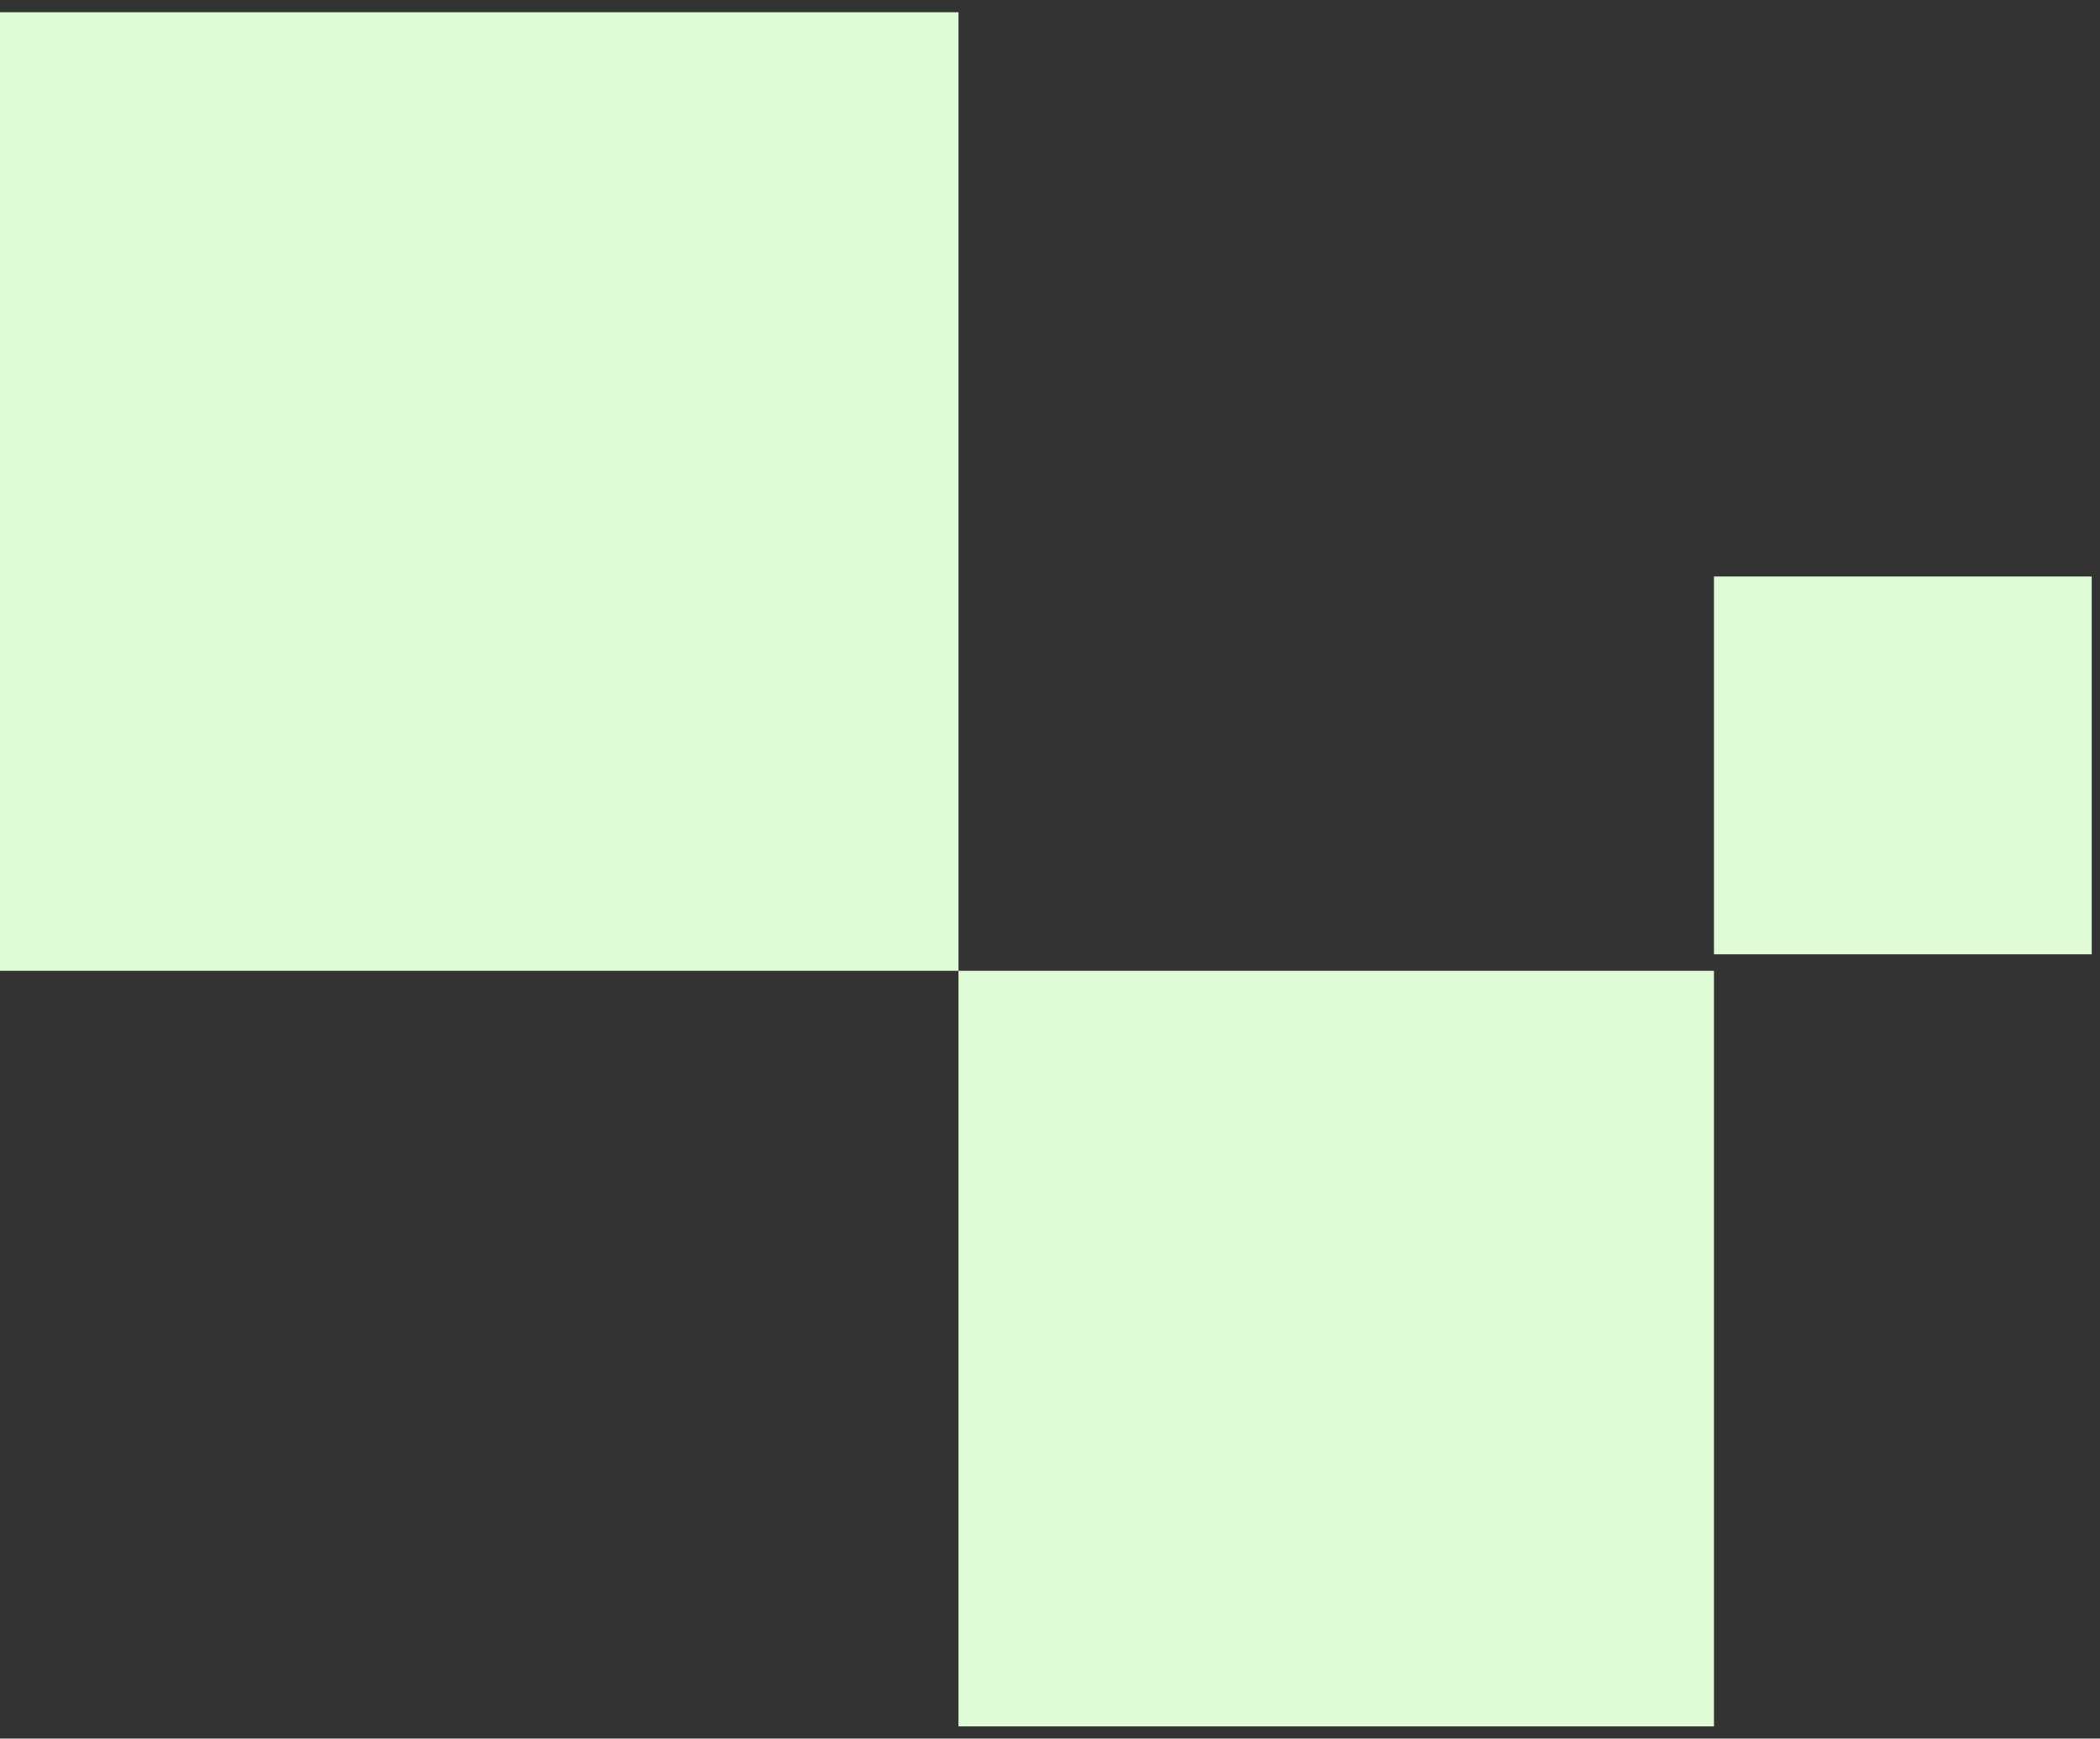 <svg width="151" height="125" viewBox="0 0 151 125" fill="none" xmlns="http://www.w3.org/2000/svg">
<rect x="0" y="0" width="151" height="125" fill="#333333" stroke="none"/>
<g id="Grupo 406">
<path id="Ret&#195;&#162;ngulo 1621" d="M68.92 69.799V124.122H123.242V69.799H68.92Z" fill="#E0FCD6"/>
<path id="Ret&#195;&#162;ngulo 1622" d="M0 0.879L0 69.799H68.92V0.879H0Z" fill="#E0FCD6"/>
<path id="Ret&#195;&#162;ngulo 1623" d="M123.242 41.45V68.612H150.403V41.45H123.242Z" fill="#E0FCD6"/>
</g>
</svg>
